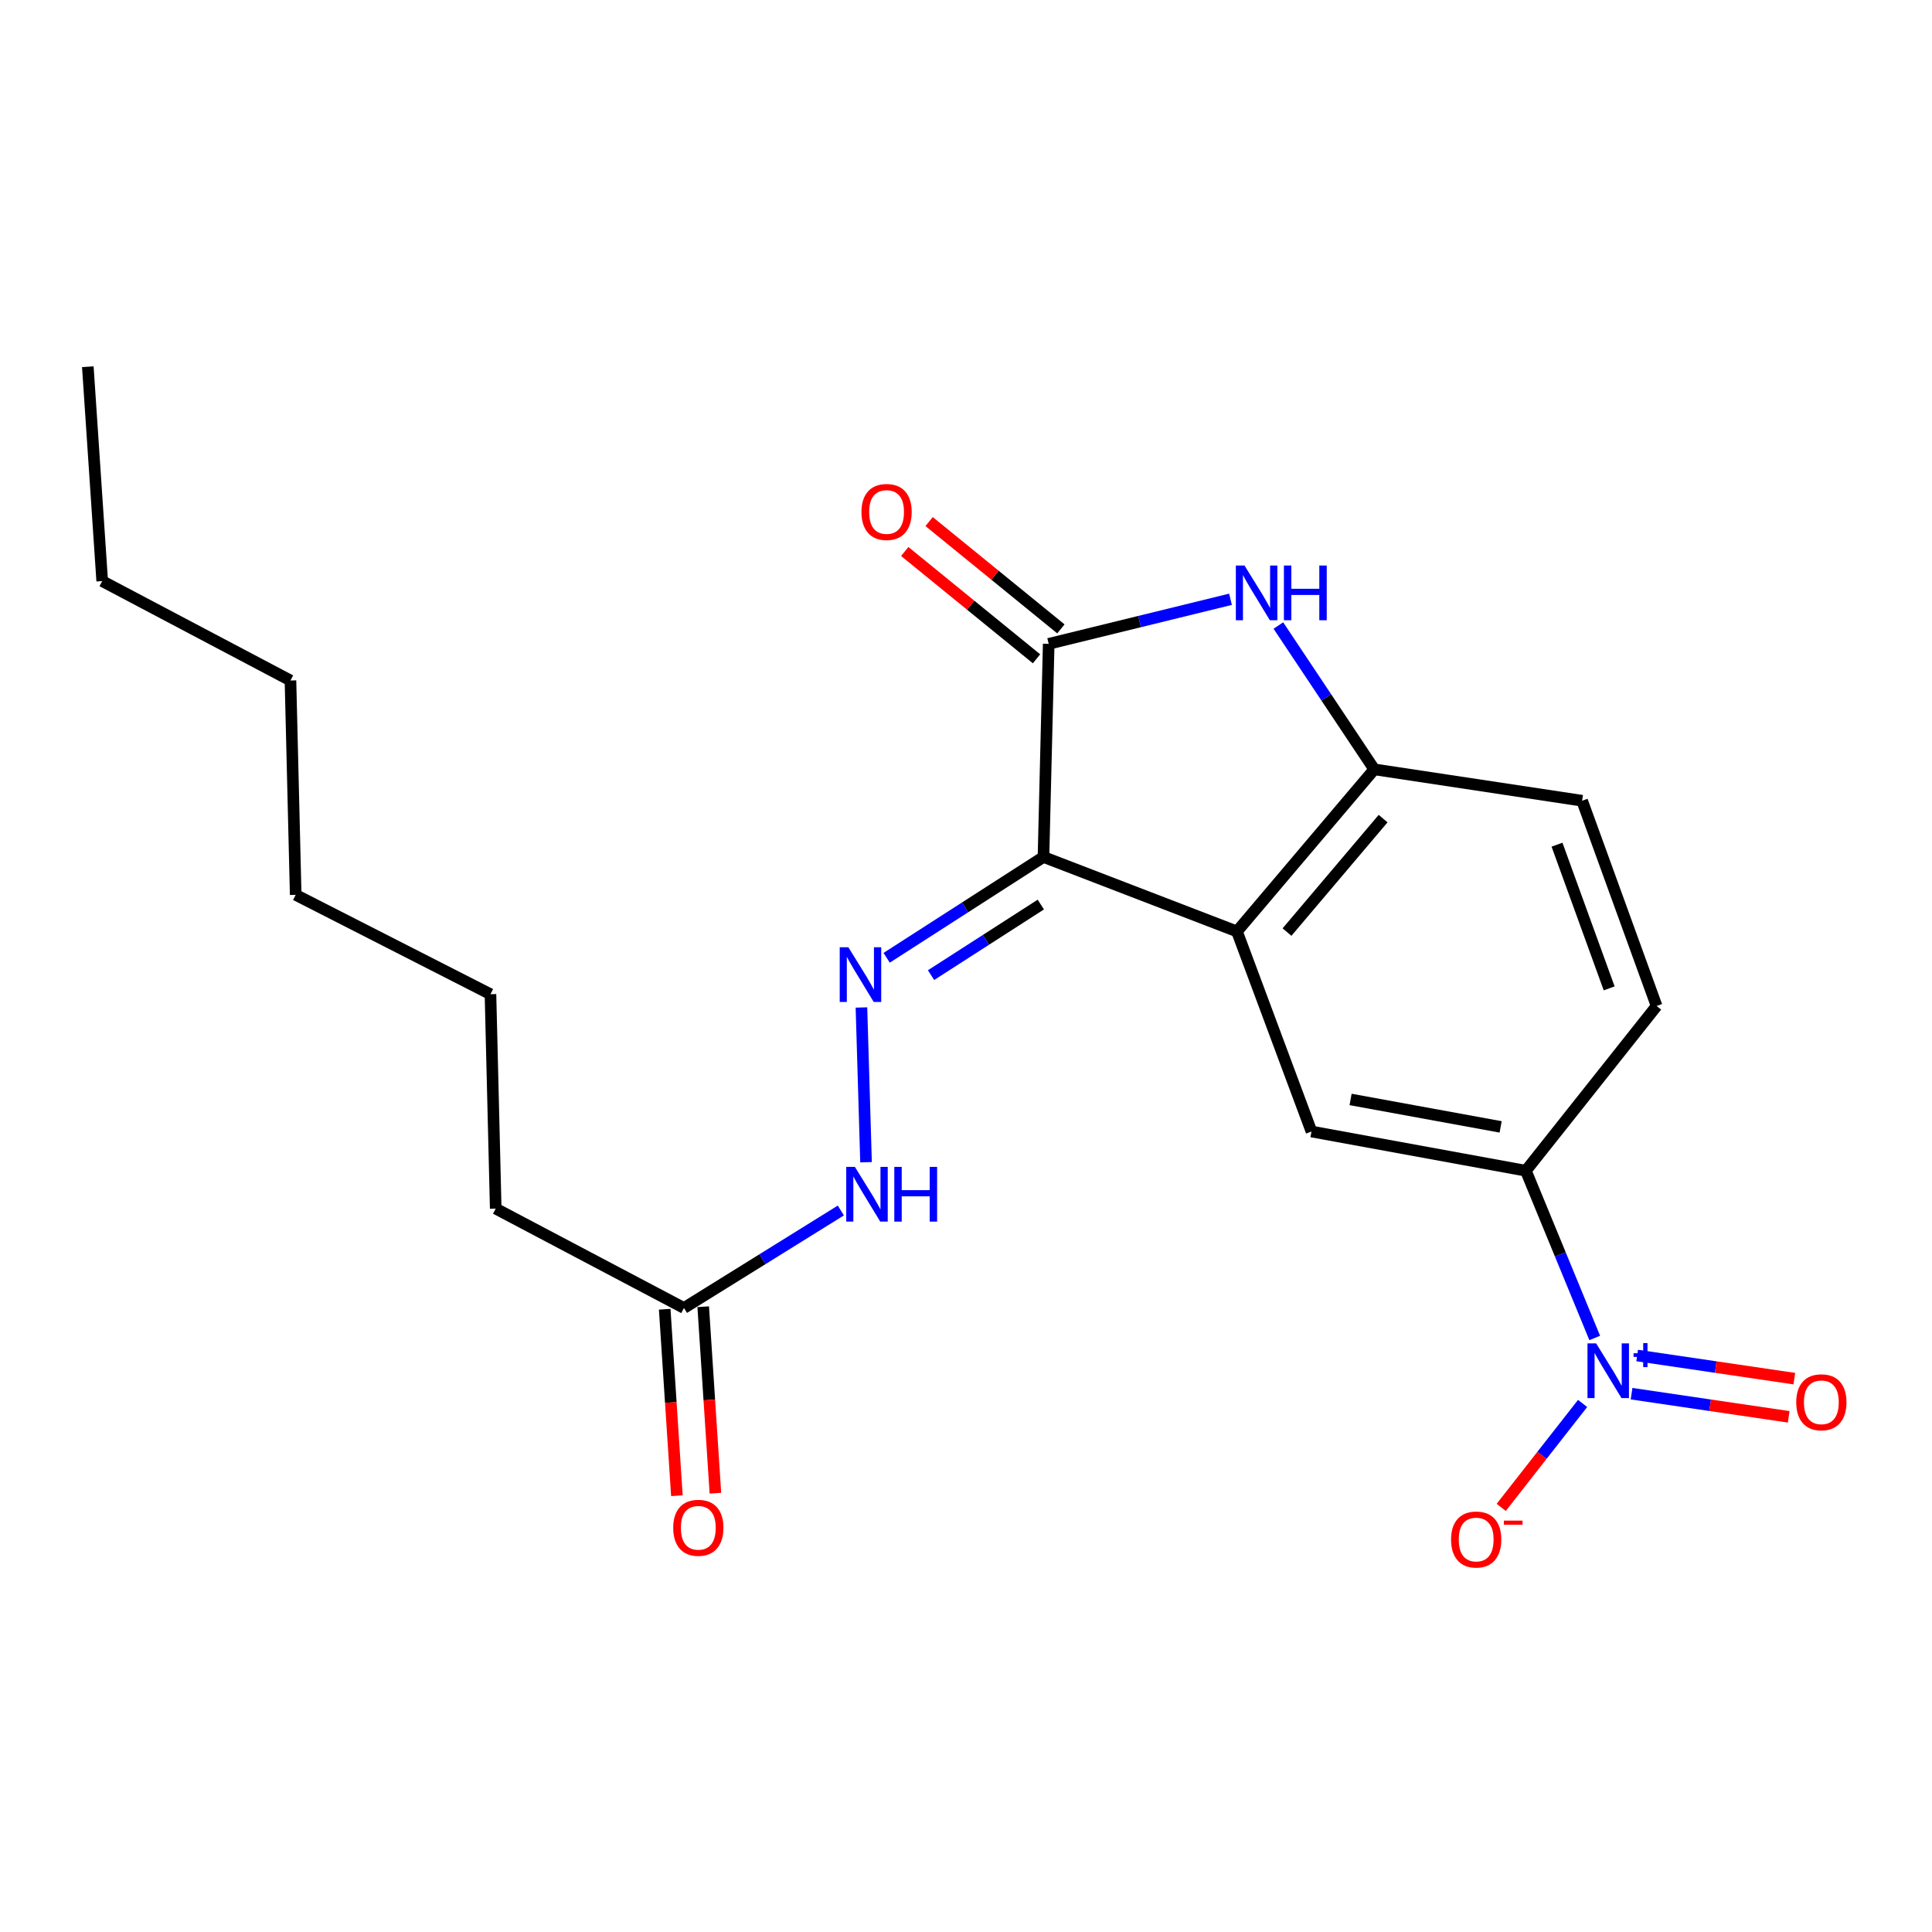 <?xml version='1.0' encoding='iso-8859-1'?>
<svg version='1.1' baseProfile='full'
              xmlns='http://www.w3.org/2000/svg'
                      xmlns:rdkit='http://www.rdkit.org/xml'
                      xmlns:xlink='http://www.w3.org/1999/xlink'
                  xml:space='preserve'
width='1000px' height='1000px' viewBox='0 0 1000 1000'>
<!-- END OF HEADER -->
<rect style='opacity:1.0;fill:#FFFFFF;stroke:none' width='1000' height='1000' x='0' y='0'> </rect>
<path class='bond-0' d='M 540.1,443.567 L 640.249,482.117' style='fill:none;fill-rule:evenodd;stroke:#000000;stroke-width:6px;stroke-linecap:butt;stroke-linejoin:miter;stroke-opacity:1' />
<path class='bond-1' d='M 540.1,443.567 L 542.807,333.252' style='fill:none;fill-rule:evenodd;stroke:#000000;stroke-width:6px;stroke-linecap:butt;stroke-linejoin:miter;stroke-opacity:1' />
<path class='bond-4' d='M 540.1,443.567 L 499.516,469.659' style='fill:none;fill-rule:evenodd;stroke:#000000;stroke-width:6px;stroke-linecap:butt;stroke-linejoin:miter;stroke-opacity:1' />
<path class='bond-4' d='M 499.516,469.659 L 458.932,495.752' style='fill:none;fill-rule:evenodd;stroke:#0000FF;stroke-width:6px;stroke-linecap:butt;stroke-linejoin:miter;stroke-opacity:1' />
<path class='bond-4' d='M 538.727,468.196 L 510.318,486.461' style='fill:none;fill-rule:evenodd;stroke:#000000;stroke-width:6px;stroke-linecap:butt;stroke-linejoin:miter;stroke-opacity:1' />
<path class='bond-4' d='M 510.318,486.461 L 481.909,504.725' style='fill:none;fill-rule:evenodd;stroke:#0000FF;stroke-width:6px;stroke-linecap:butt;stroke-linejoin:miter;stroke-opacity:1' />
<path class='bond-5' d='M 640.249,482.117 L 711.314,398.214' style='fill:none;fill-rule:evenodd;stroke:#000000;stroke-width:6px;stroke-linecap:butt;stroke-linejoin:miter;stroke-opacity:1' />
<path class='bond-5' d='M 666.151,482.442 L 715.896,423.709' style='fill:none;fill-rule:evenodd;stroke:#000000;stroke-width:6px;stroke-linecap:butt;stroke-linejoin:miter;stroke-opacity:1' />
<path class='bond-6' d='M 640.249,482.117 L 678.822,585.674' style='fill:none;fill-rule:evenodd;stroke:#000000;stroke-width:6px;stroke-linecap:butt;stroke-linejoin:miter;stroke-opacity:1' />
<path class='bond-3' d='M 542.807,333.252 L 589.856,321.719' style='fill:none;fill-rule:evenodd;stroke:#000000;stroke-width:6px;stroke-linecap:butt;stroke-linejoin:miter;stroke-opacity:1' />
<path class='bond-3' d='M 589.856,321.719 L 636.904,310.187' style='fill:none;fill-rule:evenodd;stroke:#0000FF;stroke-width:6px;stroke-linecap:butt;stroke-linejoin:miter;stroke-opacity:1' />
<path class='bond-12' d='M 549.114,325.508 L 515.009,297.735' style='fill:none;fill-rule:evenodd;stroke:#000000;stroke-width:6px;stroke-linecap:butt;stroke-linejoin:miter;stroke-opacity:1' />
<path class='bond-12' d='M 515.009,297.735 L 480.904,269.963' style='fill:none;fill-rule:evenodd;stroke:#FF0000;stroke-width:6px;stroke-linecap:butt;stroke-linejoin:miter;stroke-opacity:1' />
<path class='bond-12' d='M 536.501,340.997 L 502.396,313.224' style='fill:none;fill-rule:evenodd;stroke:#000000;stroke-width:6px;stroke-linecap:butt;stroke-linejoin:miter;stroke-opacity:1' />
<path class='bond-12' d='M 502.396,313.224 L 468.292,285.451' style='fill:none;fill-rule:evenodd;stroke:#FF0000;stroke-width:6px;stroke-linecap:butt;stroke-linejoin:miter;stroke-opacity:1' />
<path class='bond-2' d='M 825.43,692.534 L 807.605,649.252' style='fill:none;fill-rule:evenodd;stroke:#0000FF;stroke-width:6px;stroke-linecap:butt;stroke-linejoin:miter;stroke-opacity:1' />
<path class='bond-2' d='M 807.605,649.252 L 789.78,605.97' style='fill:none;fill-rule:evenodd;stroke:#000000;stroke-width:6px;stroke-linecap:butt;stroke-linejoin:miter;stroke-opacity:1' />
<path class='bond-9' d='M 819.156,726.425 L 798.094,753.321' style='fill:none;fill-rule:evenodd;stroke:#0000FF;stroke-width:6px;stroke-linecap:butt;stroke-linejoin:miter;stroke-opacity:1' />
<path class='bond-9' d='M 798.094,753.321 L 777.032,780.217' style='fill:none;fill-rule:evenodd;stroke:#FF0000;stroke-width:6px;stroke-linecap:butt;stroke-linejoin:miter;stroke-opacity:1' />
<path class='bond-11' d='M 844.487,721.366 L 885.158,727.356' style='fill:none;fill-rule:evenodd;stroke:#0000FF;stroke-width:6px;stroke-linecap:butt;stroke-linejoin:miter;stroke-opacity:1' />
<path class='bond-11' d='M 885.158,727.356 L 925.828,733.345' style='fill:none;fill-rule:evenodd;stroke:#FF0000;stroke-width:6px;stroke-linecap:butt;stroke-linejoin:miter;stroke-opacity:1' />
<path class='bond-11' d='M 847.397,701.605 L 888.068,707.594' style='fill:none;fill-rule:evenodd;stroke:#0000FF;stroke-width:6px;stroke-linecap:butt;stroke-linejoin:miter;stroke-opacity:1' />
<path class='bond-11' d='M 888.068,707.594 L 928.739,713.584' style='fill:none;fill-rule:evenodd;stroke:#FF0000;stroke-width:6px;stroke-linecap:butt;stroke-linejoin:miter;stroke-opacity:1' />
<path class='bond-22' d='M 661.685,323.779 L 686.5,360.996' style='fill:none;fill-rule:evenodd;stroke:#0000FF;stroke-width:6px;stroke-linecap:butt;stroke-linejoin:miter;stroke-opacity:1' />
<path class='bond-22' d='M 686.5,360.996 L 711.314,398.214' style='fill:none;fill-rule:evenodd;stroke:#000000;stroke-width:6px;stroke-linecap:butt;stroke-linejoin:miter;stroke-opacity:1' />
<path class='bond-8' d='M 445.881,521.47 L 448.258,601.566' style='fill:none;fill-rule:evenodd;stroke:#0000FF;stroke-width:6px;stroke-linecap:butt;stroke-linejoin:miter;stroke-opacity:1' />
<path class='bond-13' d='M 711.314,398.214 L 818.899,414.46' style='fill:none;fill-rule:evenodd;stroke:#000000;stroke-width:6px;stroke-linecap:butt;stroke-linejoin:miter;stroke-opacity:1' />
<path class='bond-7' d='M 678.822,585.674 L 789.78,605.97' style='fill:none;fill-rule:evenodd;stroke:#000000;stroke-width:6px;stroke-linecap:butt;stroke-linejoin:miter;stroke-opacity:1' />
<path class='bond-7' d='M 699.06,569.07 L 776.731,583.277' style='fill:none;fill-rule:evenodd;stroke:#000000;stroke-width:6px;stroke-linecap:butt;stroke-linejoin:miter;stroke-opacity:1' />
<path class='bond-14' d='M 789.78,605.97 L 857.461,520.701' style='fill:none;fill-rule:evenodd;stroke:#000000;stroke-width:6px;stroke-linecap:butt;stroke-linejoin:miter;stroke-opacity:1' />
<path class='bond-10' d='M 435.221,626.55 L 394.618,651.781' style='fill:none;fill-rule:evenodd;stroke:#0000FF;stroke-width:6px;stroke-linecap:butt;stroke-linejoin:miter;stroke-opacity:1' />
<path class='bond-10' d='M 394.618,651.781 L 354.015,677.013' style='fill:none;fill-rule:evenodd;stroke:#000000;stroke-width:6px;stroke-linecap:butt;stroke-linejoin:miter;stroke-opacity:1' />
<path class='bond-15' d='M 344.05,677.664 L 347.206,725.924' style='fill:none;fill-rule:evenodd;stroke:#000000;stroke-width:6px;stroke-linecap:butt;stroke-linejoin:miter;stroke-opacity:1' />
<path class='bond-15' d='M 347.206,725.924 L 350.362,774.184' style='fill:none;fill-rule:evenodd;stroke:#FF0000;stroke-width:6px;stroke-linecap:butt;stroke-linejoin:miter;stroke-opacity:1' />
<path class='bond-15' d='M 363.981,676.361 L 367.138,724.621' style='fill:none;fill-rule:evenodd;stroke:#000000;stroke-width:6px;stroke-linecap:butt;stroke-linejoin:miter;stroke-opacity:1' />
<path class='bond-15' d='M 367.138,724.621 L 370.294,772.881' style='fill:none;fill-rule:evenodd;stroke:#FF0000;stroke-width:6px;stroke-linecap:butt;stroke-linejoin:miter;stroke-opacity:1' />
<path class='bond-16' d='M 354.015,677.013 L 256.585,625.578' style='fill:none;fill-rule:evenodd;stroke:#000000;stroke-width:6px;stroke-linecap:butt;stroke-linejoin:miter;stroke-opacity:1' />
<path class='bond-23' d='M 818.899,414.46 L 857.461,520.701' style='fill:none;fill-rule:evenodd;stroke:#000000;stroke-width:6px;stroke-linecap:butt;stroke-linejoin:miter;stroke-opacity:1' />
<path class='bond-23' d='M 805.907,437.211 L 832.9,511.58' style='fill:none;fill-rule:evenodd;stroke:#000000;stroke-width:6px;stroke-linecap:butt;stroke-linejoin:miter;stroke-opacity:1' />
<path class='bond-17' d='M 256.585,625.578 L 253.866,514.598' style='fill:none;fill-rule:evenodd;stroke:#000000;stroke-width:6px;stroke-linecap:butt;stroke-linejoin:miter;stroke-opacity:1' />
<path class='bond-20' d='M 253.866,514.598 L 153.05,463.175' style='fill:none;fill-rule:evenodd;stroke:#000000;stroke-width:6px;stroke-linecap:butt;stroke-linejoin:miter;stroke-opacity:1' />
<path class='bond-18' d='M 52.901,300.772 L 150.343,352.228' style='fill:none;fill-rule:evenodd;stroke:#000000;stroke-width:6px;stroke-linecap:butt;stroke-linejoin:miter;stroke-opacity:1' />
<path class='bond-21' d='M 52.901,300.772 L 45.455,189.813' style='fill:none;fill-rule:evenodd;stroke:#000000;stroke-width:6px;stroke-linecap:butt;stroke-linejoin:miter;stroke-opacity:1' />
<path class='bond-19' d='M 150.343,352.228 L 153.05,463.175' style='fill:none;fill-rule:evenodd;stroke:#000000;stroke-width:6px;stroke-linecap:butt;stroke-linejoin:miter;stroke-opacity:1' />
<path  class='atom-3' d='M 826.155 695.333
L 835.435 710.333
Q 836.355 711.813, 837.835 714.493
Q 839.315 717.173, 839.395 717.333
L 839.395 695.333
L 843.155 695.333
L 843.155 723.653
L 839.275 723.653
L 829.315 707.253
Q 828.155 705.333, 826.915 703.133
Q 825.715 700.933, 825.355 700.253
L 825.355 723.653
L 821.675 723.653
L 821.675 695.333
L 826.155 695.333
' fill='#0000FF'/>
<path  class='atom-3' d='M 845.531 700.438
L 850.52 700.438
L 850.52 695.185
L 852.738 695.185
L 852.738 700.438
L 857.86 700.438
L 857.86 702.339
L 852.738 702.339
L 852.738 707.619
L 850.52 707.619
L 850.52 702.339
L 845.531 702.339
L 845.531 700.438
' fill='#0000FF'/>
<path  class='atom-4' d='M 644.154 292.715
L 653.434 307.715
Q 654.354 309.195, 655.834 311.875
Q 657.314 314.555, 657.394 314.715
L 657.394 292.715
L 661.154 292.715
L 661.154 321.035
L 657.274 321.035
L 647.314 304.635
Q 646.154 302.715, 644.914 300.515
Q 643.714 298.315, 643.354 297.635
L 643.354 321.035
L 639.674 321.035
L 639.674 292.715
L 644.154 292.715
' fill='#0000FF'/>
<path  class='atom-4' d='M 664.554 292.715
L 668.394 292.715
L 668.394 304.755
L 682.874 304.755
L 682.874 292.715
L 686.714 292.715
L 686.714 321.035
L 682.874 321.035
L 682.874 307.955
L 668.394 307.955
L 668.394 321.035
L 664.554 321.035
L 664.554 292.715
' fill='#0000FF'/>
<path  class='atom-5' d='M 439.116 490.307
L 448.396 505.307
Q 449.316 506.787, 450.796 509.467
Q 452.276 512.147, 452.356 512.307
L 452.356 490.307
L 456.116 490.307
L 456.116 518.627
L 452.236 518.627
L 442.276 502.227
Q 441.116 500.307, 439.876 498.107
Q 438.676 495.907, 438.316 495.227
L 438.316 518.627
L 434.636 518.627
L 434.636 490.307
L 439.116 490.307
' fill='#0000FF'/>
<path  class='atom-9' d='M 442.49 603.983
L 451.77 618.983
Q 452.69 620.463, 454.17 623.143
Q 455.65 625.823, 455.73 625.983
L 455.73 603.983
L 459.49 603.983
L 459.49 632.303
L 455.61 632.303
L 445.65 615.903
Q 444.49 613.983, 443.25 611.783
Q 442.05 609.583, 441.69 608.903
L 441.69 632.303
L 438.01 632.303
L 438.01 603.983
L 442.49 603.983
' fill='#0000FF'/>
<path  class='atom-9' d='M 462.89 603.983
L 466.73 603.983
L 466.73 616.023
L 481.21 616.023
L 481.21 603.983
L 485.05 603.983
L 485.05 632.303
L 481.21 632.303
L 481.21 619.223
L 466.73 619.223
L 466.73 632.303
L 462.89 632.303
L 462.89 603.983
' fill='#0000FF'/>
<path  class='atom-10' d='M 751.069 796.851
Q 751.069 790.051, 754.429 786.251
Q 757.789 782.451, 764.069 782.451
Q 770.349 782.451, 773.709 786.251
Q 777.069 790.051, 777.069 796.851
Q 777.069 803.731, 773.669 807.651
Q 770.269 811.531, 764.069 811.531
Q 757.829 811.531, 754.429 807.651
Q 751.069 803.771, 751.069 796.851
M 764.069 808.331
Q 768.389 808.331, 770.709 805.451
Q 773.069 802.531, 773.069 796.851
Q 773.069 791.291, 770.709 788.491
Q 768.389 785.651, 764.069 785.651
Q 759.749 785.651, 757.389 788.451
Q 755.069 791.251, 755.069 796.851
Q 755.069 802.571, 757.389 805.451
Q 759.749 808.331, 764.069 808.331
' fill='#FF0000'/>
<path  class='atom-10' d='M 778.389 787.073
L 788.078 787.073
L 788.078 789.185
L 778.389 789.185
L 778.389 787.073
' fill='#FF0000'/>
<path  class='atom-12' d='M 929.729 725.819
Q 929.729 719.019, 933.089 715.219
Q 936.449 711.419, 942.729 711.419
Q 949.009 711.419, 952.369 715.219
Q 955.729 719.019, 955.729 725.819
Q 955.729 732.699, 952.329 736.619
Q 948.929 740.499, 942.729 740.499
Q 936.489 740.499, 933.089 736.619
Q 929.729 732.739, 929.729 725.819
M 942.729 737.299
Q 947.049 737.299, 949.369 734.419
Q 951.729 731.499, 951.729 725.819
Q 951.729 720.259, 949.369 717.459
Q 947.049 714.619, 942.729 714.619
Q 938.409 714.619, 936.049 717.419
Q 933.729 720.219, 933.729 725.819
Q 933.729 731.539, 936.049 734.419
Q 938.409 737.299, 942.729 737.299
' fill='#FF0000'/>
<path  class='atom-13' d='M 445.892 264.997
Q 445.892 258.197, 449.252 254.397
Q 452.612 250.597, 458.892 250.597
Q 465.172 250.597, 468.532 254.397
Q 471.892 258.197, 471.892 264.997
Q 471.892 271.877, 468.492 275.797
Q 465.092 279.677, 458.892 279.677
Q 452.652 279.677, 449.252 275.797
Q 445.892 271.917, 445.892 264.997
M 458.892 276.477
Q 463.212 276.477, 465.532 273.597
Q 467.892 270.677, 467.892 264.997
Q 467.892 259.437, 465.532 256.637
Q 463.212 253.797, 458.892 253.797
Q 454.572 253.797, 452.212 256.597
Q 449.892 259.397, 449.892 264.997
Q 449.892 270.717, 452.212 273.597
Q 454.572 276.477, 458.892 276.477
' fill='#FF0000'/>
<path  class='atom-16' d='M 348.45 790.781
Q 348.45 783.981, 351.81 780.181
Q 355.17 776.381, 361.45 776.381
Q 367.73 776.381, 371.09 780.181
Q 374.45 783.981, 374.45 790.781
Q 374.45 797.661, 371.05 801.581
Q 367.65 805.461, 361.45 805.461
Q 355.21 805.461, 351.81 801.581
Q 348.45 797.701, 348.45 790.781
M 361.45 802.261
Q 365.77 802.261, 368.09 799.381
Q 370.45 796.461, 370.45 790.781
Q 370.45 785.221, 368.09 782.421
Q 365.77 779.581, 361.45 779.581
Q 357.13 779.581, 354.77 782.381
Q 352.45 785.181, 352.45 790.781
Q 352.45 796.501, 354.77 799.381
Q 357.13 802.261, 361.45 802.261
' fill='#FF0000'/>
</svg>
